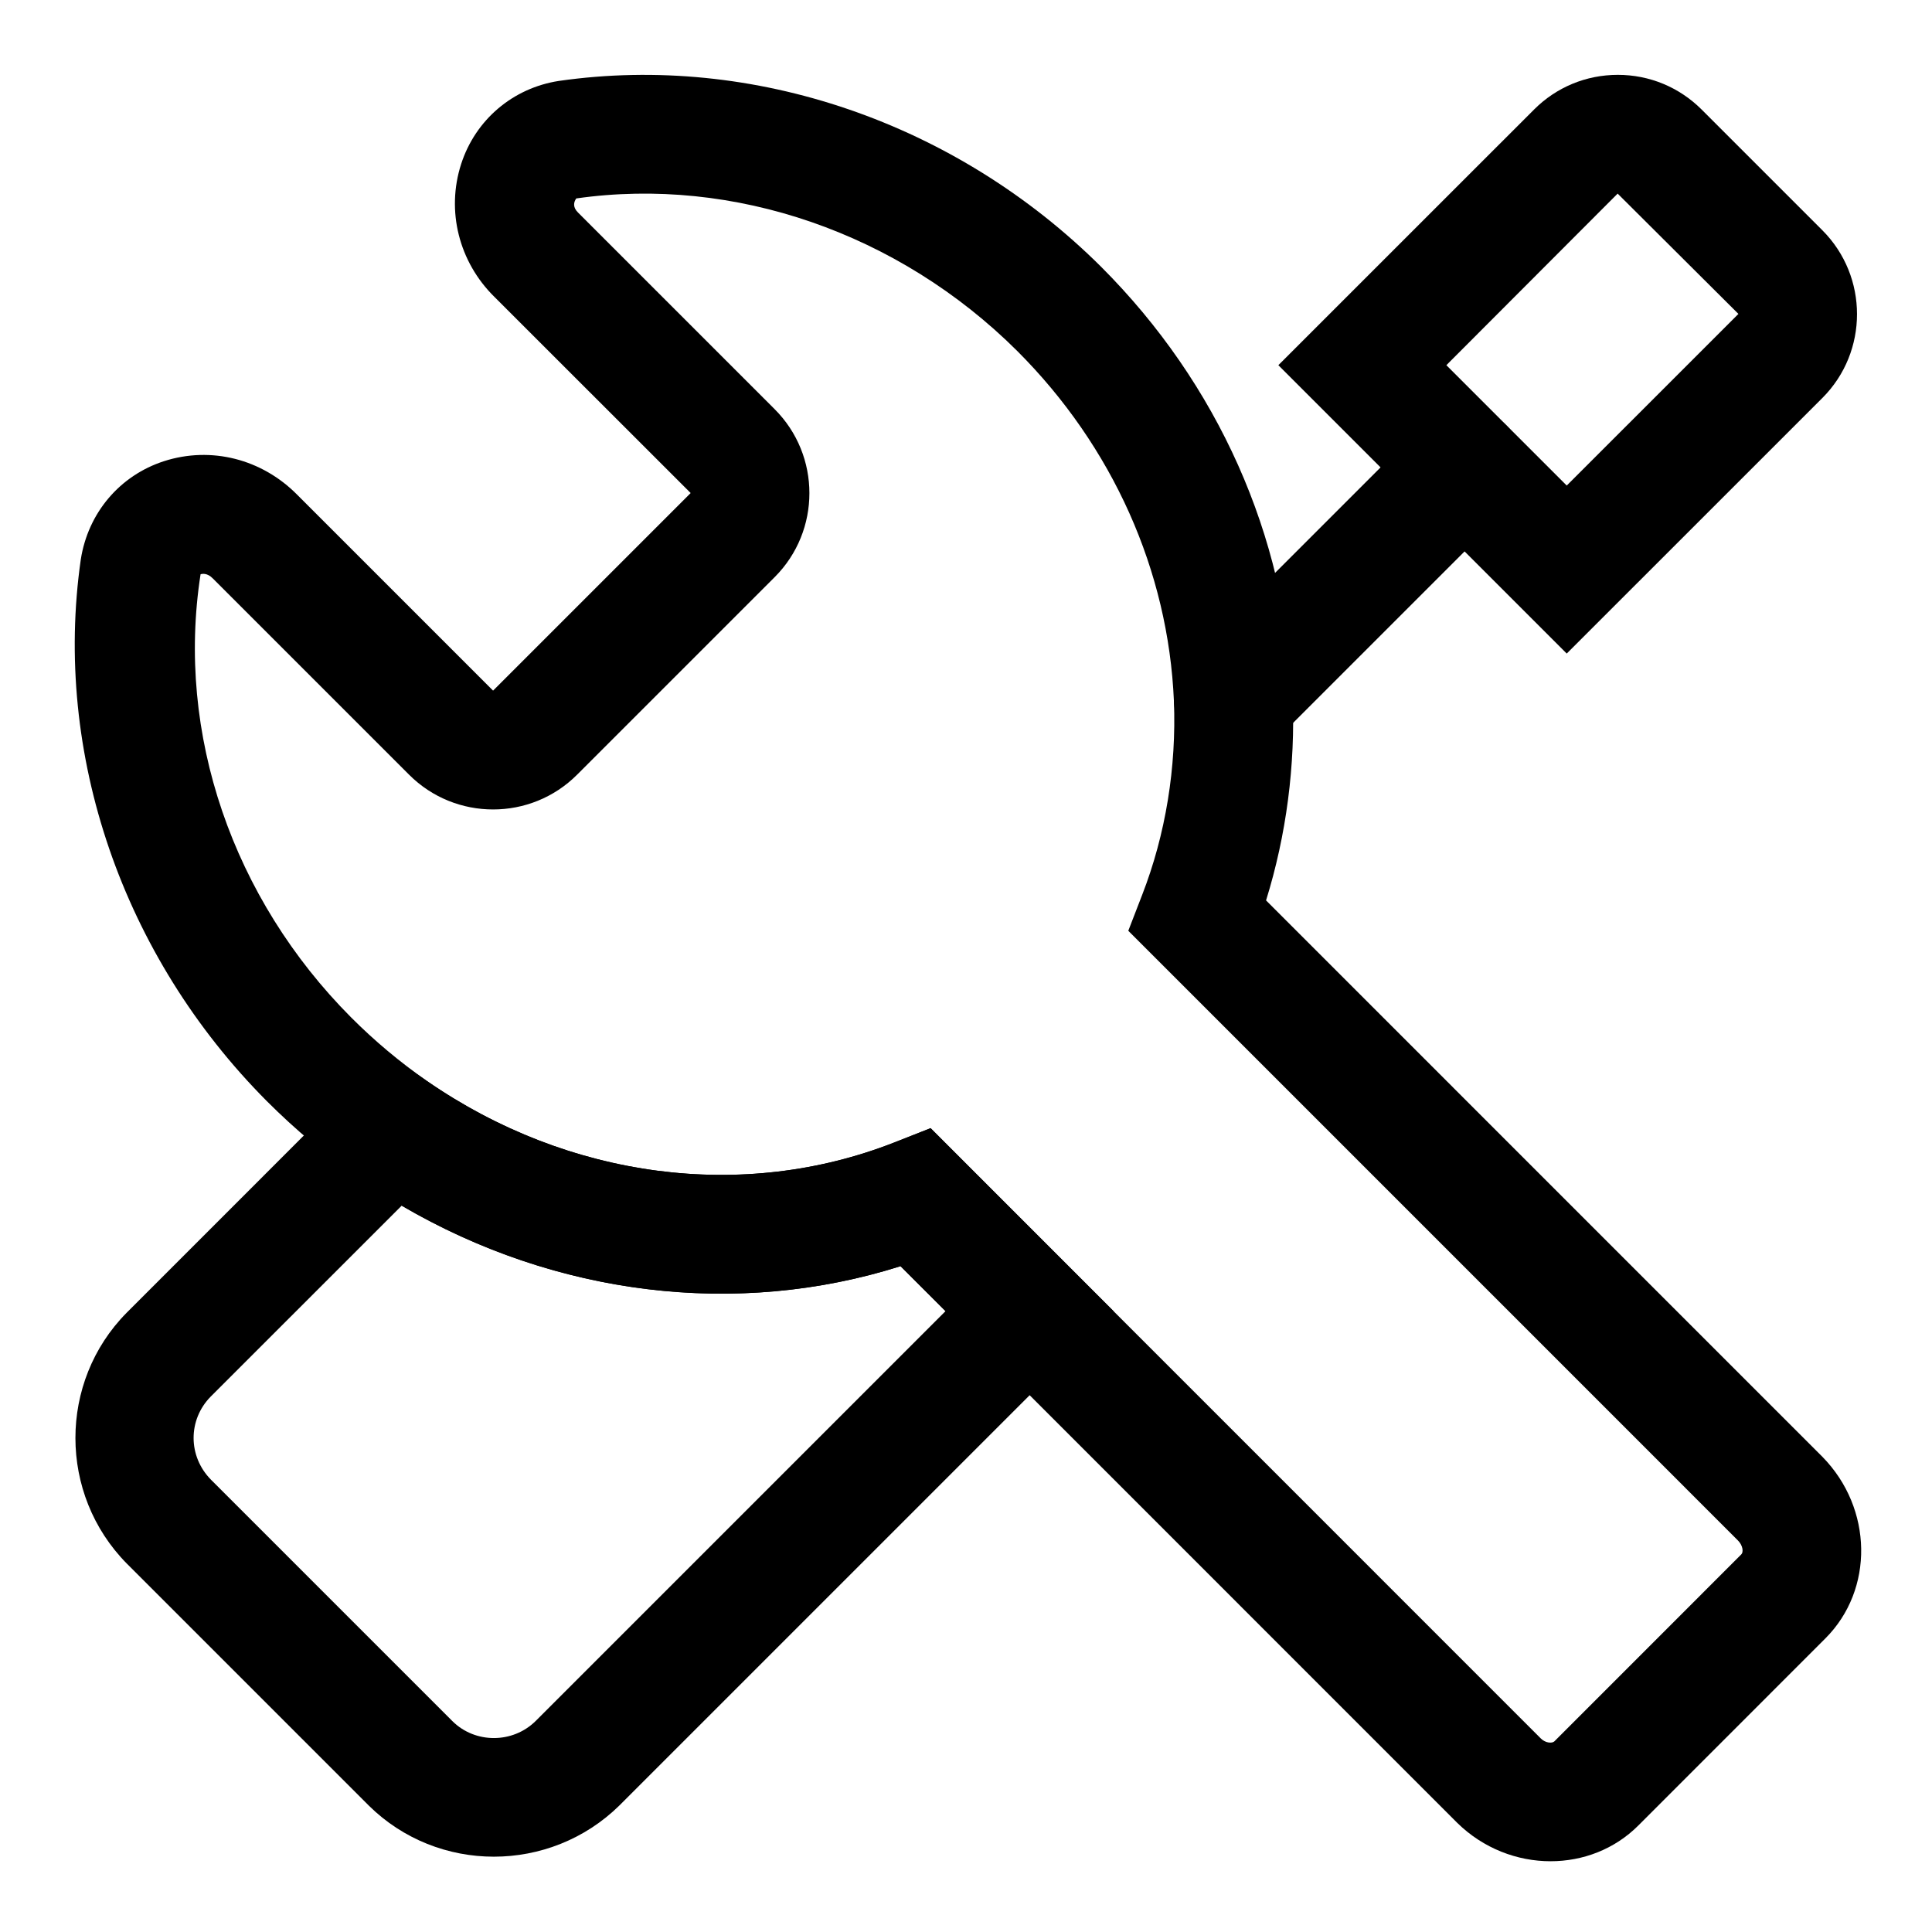 <?xml version="1.0" encoding="UTF-8"?>
<!-- Uploaded to: SVG Repo, www.svgrepo.com, Generator: SVG Repo Mixer Tools -->
<svg fill="#000000" width="800px" height="800px" version="1.1" viewBox="144 144 512 512" xmlns="http://www.w3.org/2000/svg">
 <g>
  <path d="m554.92 637.25c-8.848 0-17.805-3.387-24.703-10.141l-147.55-147.57c-47.359 14.988-100.23 6.629-143.37-23.145-8.988-6.281-17.004-13.004-24.562-20.562-38.273-38.414-56.711-92.086-49.324-143.57 1.922-12.359 10.359-22.277 22.074-26.055 12.453-4 25.914-0.582 35.281 8.91l51.906 51.906 52.363-52.363-52.012-51.984c-9.414-9.273-12.816-22.797-8.816-35.203 3.777-11.715 13.699-20.152 25.898-22.027 51.5-7.383 105.28 11.02 143.71 49.262 30.938 30.938 48.949 71.32 50.758 113.78 0.738 18.359-1.684 36.855-7.055 54.129l147.46 147.47c13.398 13.68 13.68 35.188 0.789 48.082l-49.578 49.594c-6.328 6.336-14.734 9.484-23.266 9.484zm-164.31-194.28 161.72 161.74c1.289 1.273 2.992 1.309 3.574 0.789l49.578-49.594c0.551-0.551 0.473-2.266-0.914-3.668l-161.56-161.57 3.699-9.574c6.203-15.98 9.086-33.723 8.391-51.309-1.48-34.512-16.215-67.48-41.531-92.781-31.41-31.27-75.129-46.367-116.85-40.414-0.691 0.961-0.992 2.312 0.473 3.746l52.098 52.098c12.281 12.281 12.281 32.242 0 44.523l-52.352 52.348c-12.266 12.281-32.258 12.281-44.523 0l-52.004-52c-1.496-1.543-2.863-1.246-3.258-1.117-6.566 42.305 8.566 85.977 39.879 117.42 6.219 6.234 12.832 11.777 20.215 16.941 37.422 25.836 83.695 31.945 123.77 16.199z"/>
  <path d="m274.88 636.04c-12.012 0-24.008-4.519-33.141-13.539l-64.141-64.141c-18.137-18.375-18.137-48.145-0.062-66.441l68.848-68.863 10.816 7.461c37.52 25.898 83.789 31.961 123.84 16.246l9.59-3.777 48.492 48.508-130.94 130.94c-9.215 9.07-21.273 13.605-33.305 13.605zm-24.434-172.52-50.602 50.586c-6.062 6.141-6.062 15.84 0.078 22.043l64 64c6 5.934 15.934 5.969 22.043-0.078l108.6-108.6-11.934-11.918c-43.312 13.738-91.301 7.883-132.19-16.031z"/>
  <path d="m470.85 344.89c-4.031 0-8.062-1.543-11.133-4.613-6.156-6.156-6.156-16.105 0-22.262l61.246-61.246c6.156-6.156 16.105-6.156 22.262 0 6.156 6.141 6.156 16.105 0 22.262l-61.246 61.246c-3.07 3.07-7.098 4.613-11.129 4.613z"/>
  <path d="m559.2 317.2-76.422-76.422 67.762-67.746c5.902-5.918 13.793-9.195 22.184-9.195h0.031c8.375 0 16.262 3.273 22.199 9.195l32.008 32.008c12.219 12.25 12.219 32.164 0.016 44.398zm-31.898-76.422 31.898 31.898 45.5-45.484-32.008-31.883z"/>
 </g>
</svg>